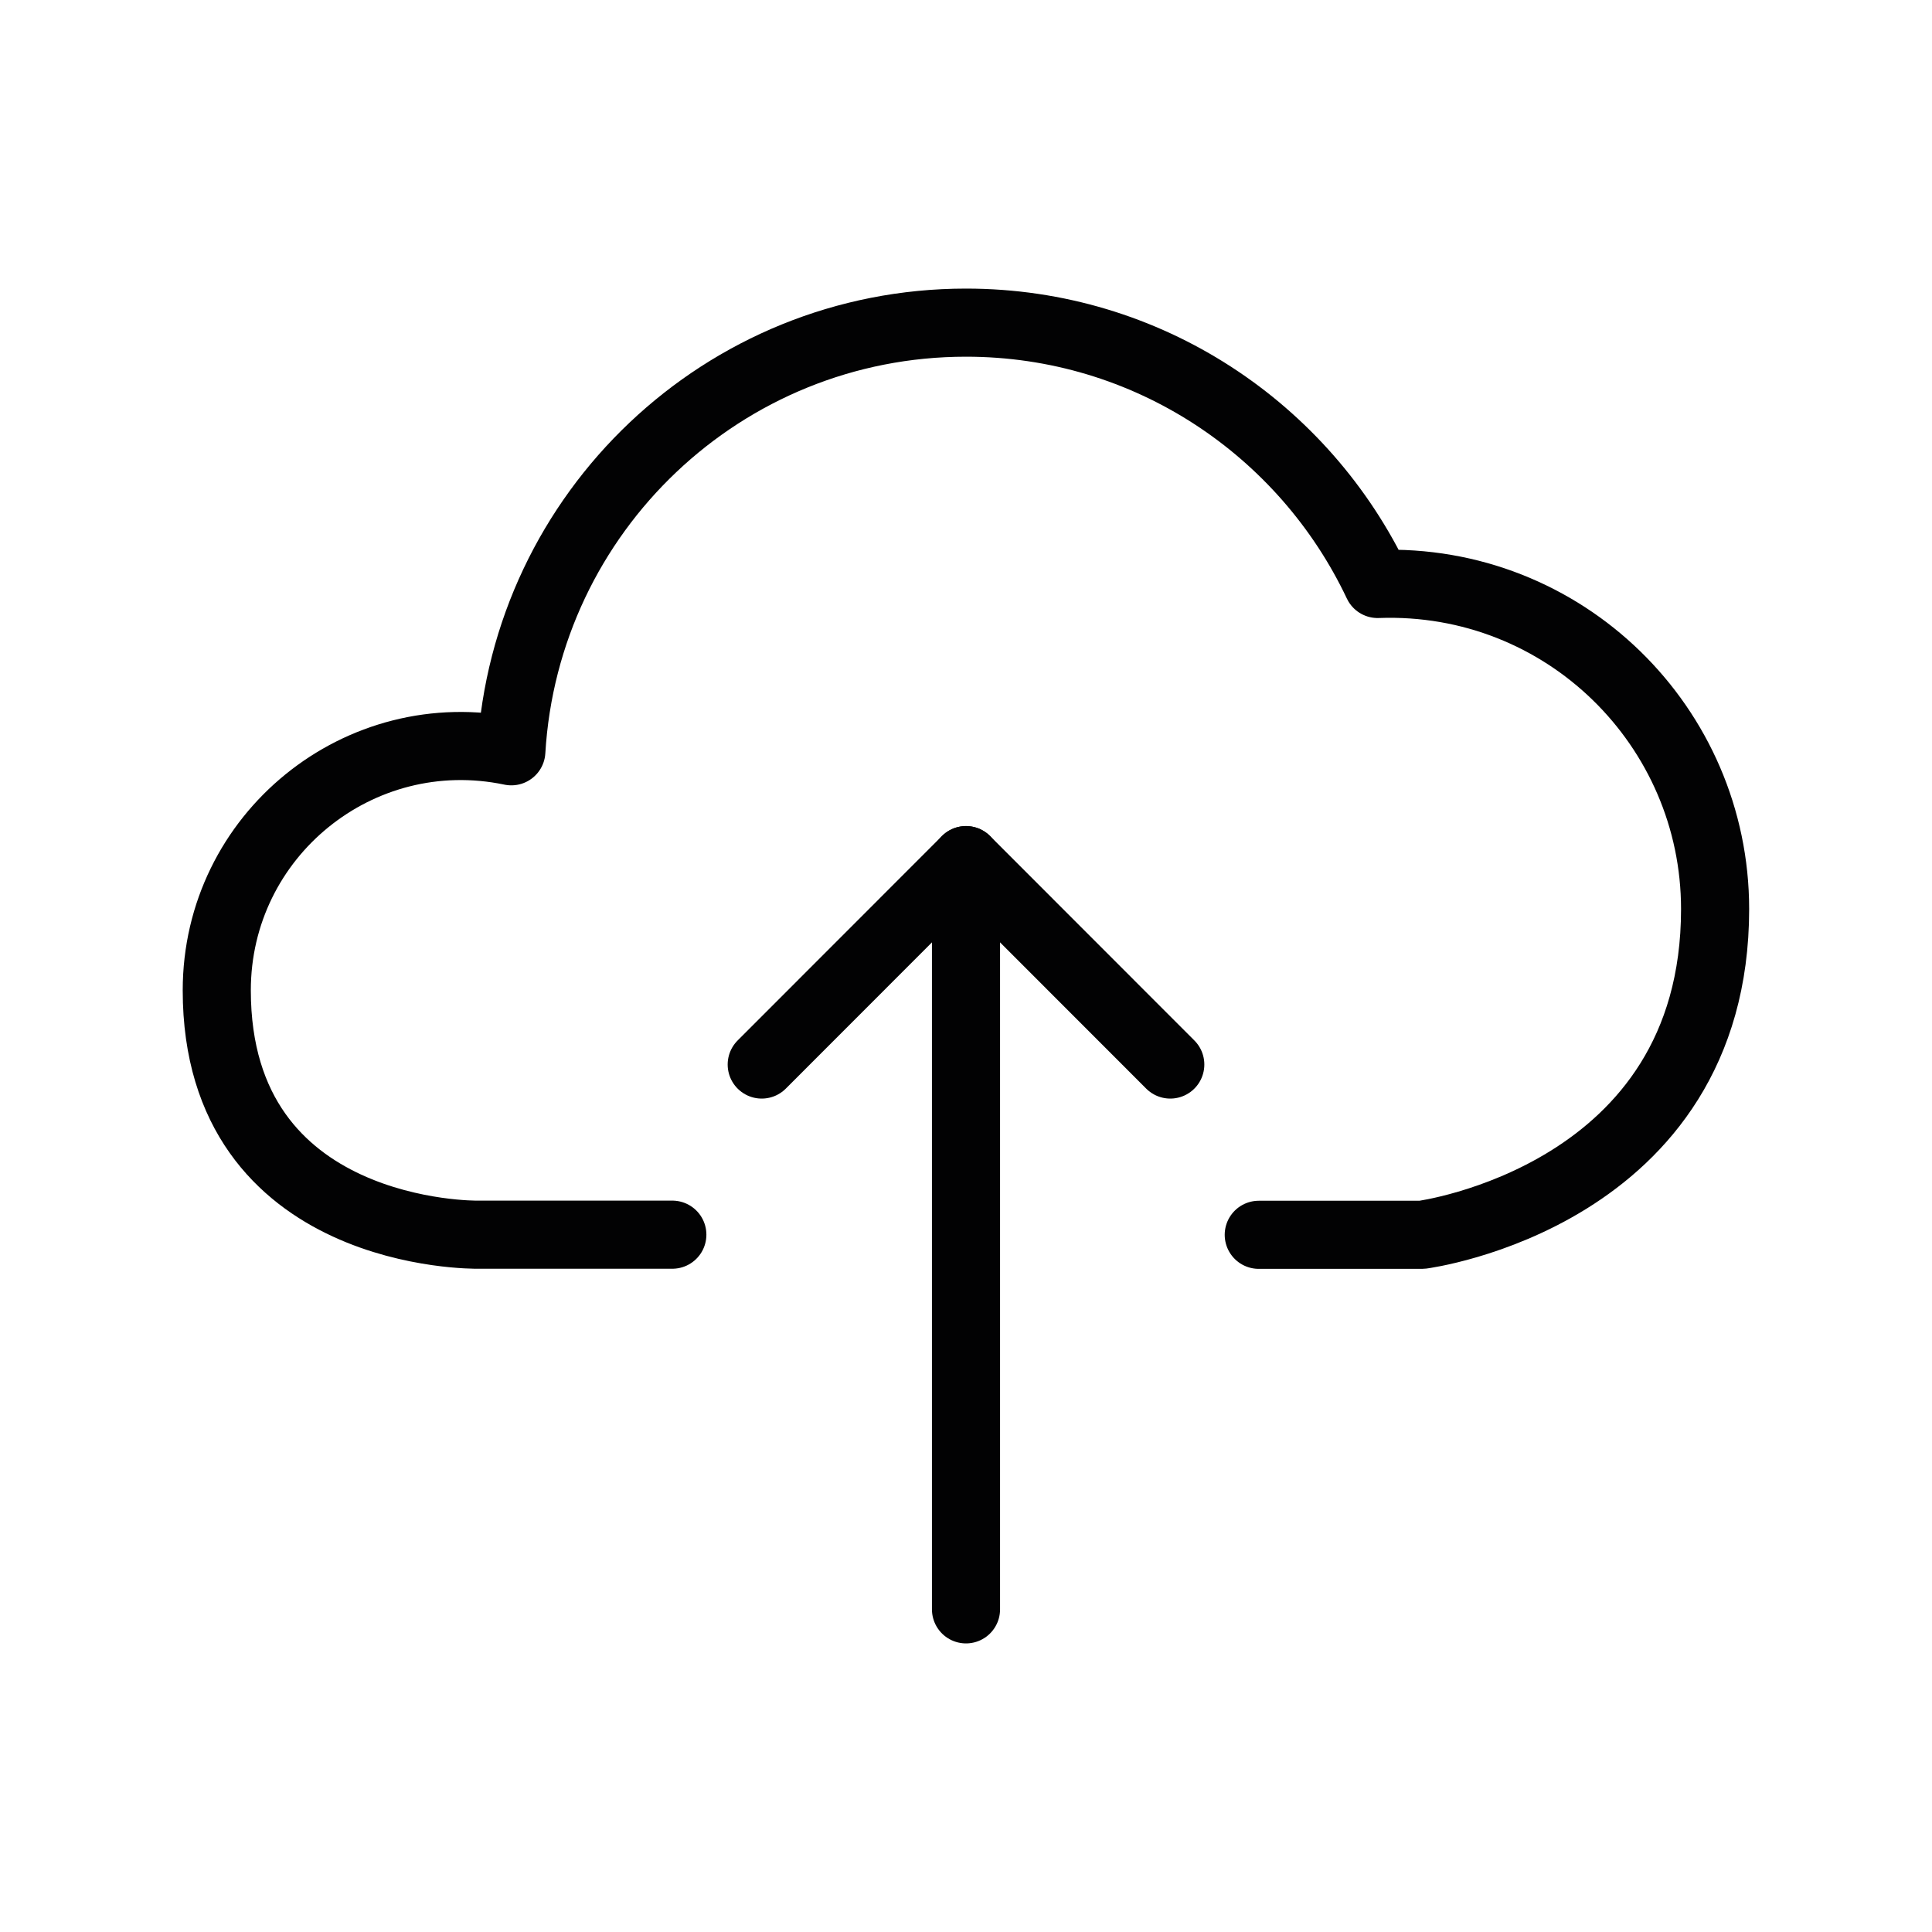 <?xml version="1.0" encoding="UTF-8"?>
<svg xmlns="http://www.w3.org/2000/svg" xmlns:xlink="http://www.w3.org/1999/xlink" version="1.1" id="Ebene_1" x="0px" y="0px" viewBox="0 0 150 150" style="enable-background:new 0 0 150 150;" xml:space="preserve">
<style type="text/css">
	.st0{fill:none;stroke:#020203;stroke-width:5.288;stroke-linecap:round;stroke-linejoin:round;stroke-miterlimit:10;}
</style>
<g>
	<path class="st0" d="M97.73,95.87h12.67c0,0,22.76-2.96,22.76-25.29c0-14.14-11.68-25.77-26.2-25.24   C101.29,33.35,89.13,25.05,75,25.05c-18.84,0-34.2,14.72-35.3,33.28c-11.81-2.47-22.87,6.52-22.87,18.56   c0,19.27,20.23,18.97,20.23,18.97h15.14"></path>
	<line class="st0" x1="75" y1="66.78" x2="75" y2="124.95"></line>
	<polyline class="st0" points="90.86,82.65 75,66.78 59.14,82.65  "></polyline>
</g>
</svg>
